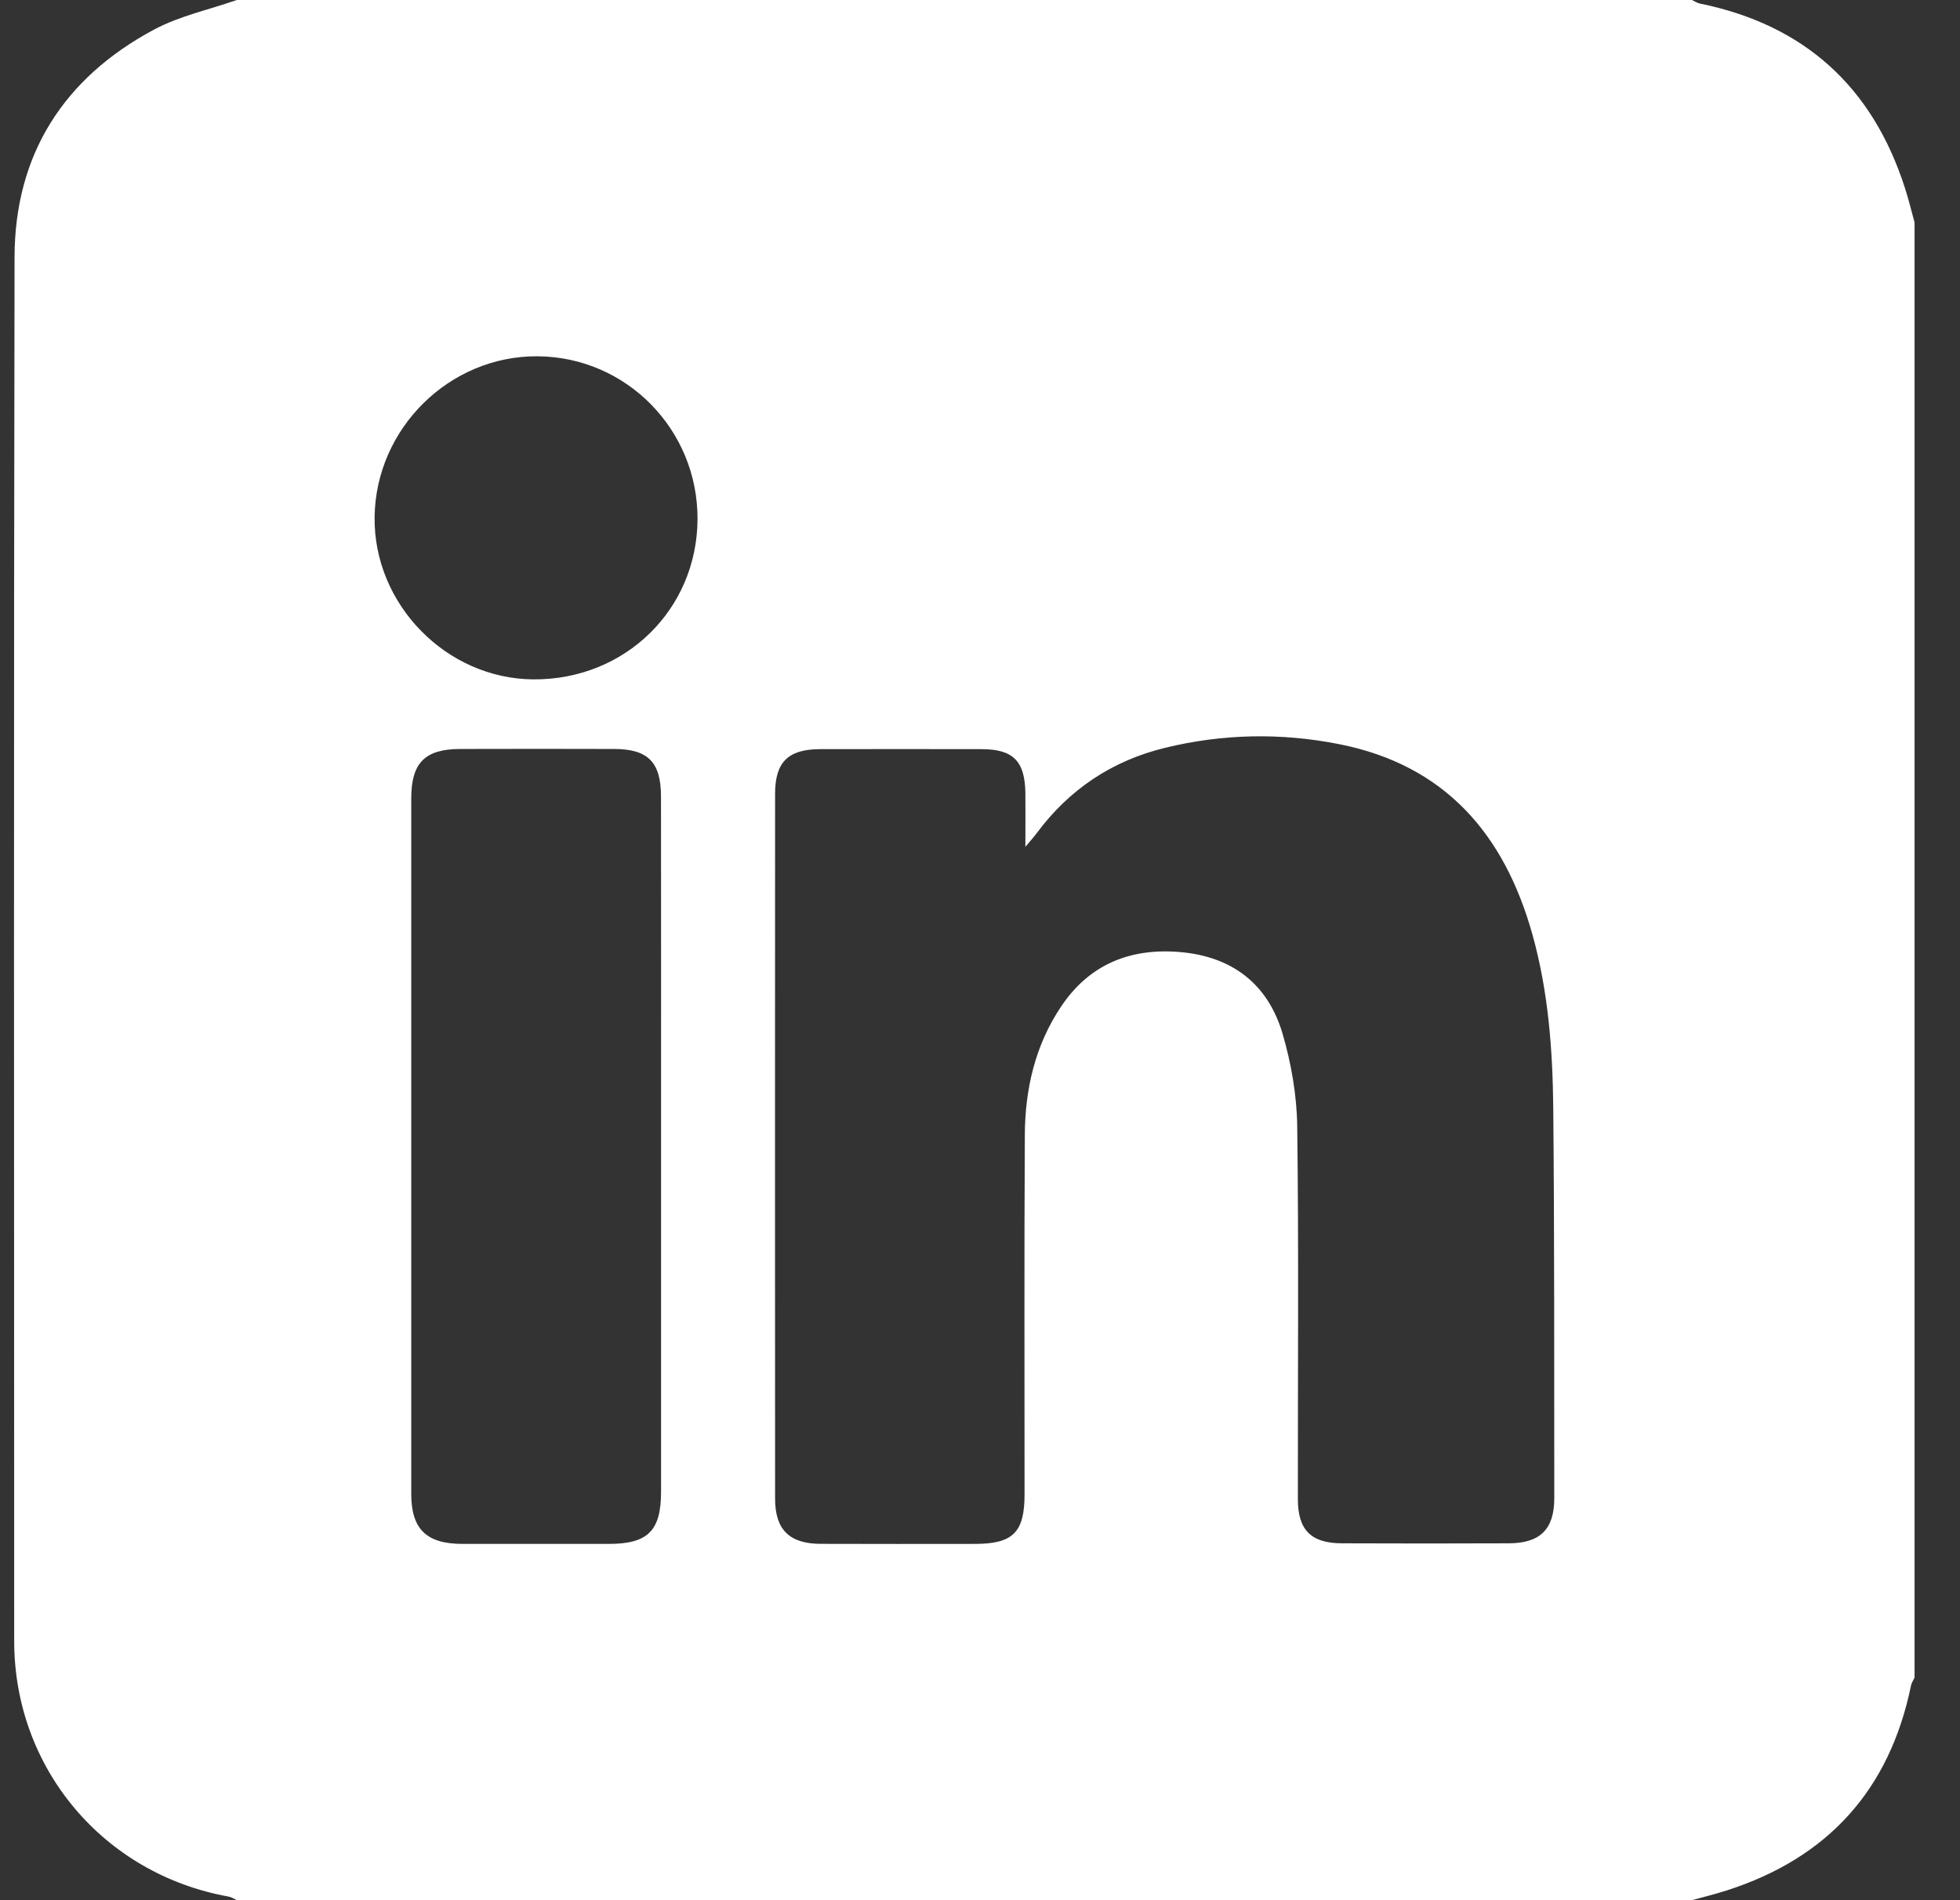 <svg xmlns="http://www.w3.org/2000/svg" width="33" height="32" viewBox="0 0 33 32" fill="none">
<rect x="0" y="0" width="33" height="32" fill="#333333" stroke="none"/>
<g clip-path="url(#clip0_233_6739)">
<path d="M32.236 3.75V28.25C32.215 28.295 32.185 28.338 32.175 28.386C31.815 30.141 30.777 31.288 29.075 31.835C28.881 31.898 28.683 31.945 28.486 32H3.987C3.942 31.979 3.899 31.948 3.852 31.94C1.741 31.562 0.239 29.777 0.239 27.637C0.238 19.869 0.23 12.1 0.245 4.331C0.248 2.601 1.074 1.311 2.594 0.498C3.024 0.268 3.521 0.163 3.987 0C12.153 0 20.319 0 28.486 0C28.531 0.021 28.575 0.051 28.622 0.06C30.378 0.419 31.523 1.458 32.071 3.16C32.134 3.354 32.182 3.553 32.236 3.75H32.236ZM17.264 14.262C17.264 13.906 17.267 13.63 17.264 13.353C17.256 12.815 17.058 12.617 16.527 12.616C15.621 12.614 14.716 12.615 13.81 12.616C13.27 12.617 13.05 12.832 13.05 13.369C13.048 17.326 13.048 21.282 13.05 25.239C13.05 25.761 13.292 25.998 13.819 25.999C14.683 26.002 15.547 26.001 16.411 26C17.055 26 17.25 25.807 17.25 25.167C17.251 23.147 17.243 21.127 17.255 19.107C17.259 18.337 17.43 17.599 17.867 16.948C18.341 16.242 19.024 15.964 19.857 16.032C20.739 16.104 21.346 16.566 21.594 17.407C21.741 17.909 21.834 18.446 21.841 18.968C21.868 21.061 21.85 23.154 21.852 25.247C21.852 25.764 22.072 25.988 22.591 25.99C23.528 25.994 24.465 25.994 25.403 25.99C25.932 25.988 26.17 25.753 26.169 25.227C26.167 23.041 26.172 20.854 26.152 18.668C26.142 17.679 26.069 16.694 25.8 15.734C25.328 14.047 24.329 12.886 22.553 12.533C21.573 12.338 20.588 12.356 19.614 12.594C18.721 12.812 18.001 13.295 17.453 14.033C17.412 14.089 17.365 14.14 17.264 14.261L17.264 14.262ZM11.13 19.313C11.13 17.346 11.131 15.379 11.129 13.412C11.128 12.834 10.911 12.615 10.342 12.613C9.478 12.61 8.614 12.611 7.751 12.613C7.154 12.614 6.924 12.846 6.924 13.447C6.924 17.35 6.924 21.253 6.924 25.156C6.924 25.75 7.178 25.999 7.785 26C8.607 26.001 9.429 26.001 10.251 26C10.909 26 11.13 25.779 11.13 25.121C11.131 23.185 11.13 21.249 11.13 19.313ZM11.744 8.746C11.752 7.239 10.55 6.012 9.053 6C7.569 5.988 6.327 7.213 6.307 8.706C6.288 10.177 7.515 11.432 8.981 11.441C10.522 11.451 11.736 10.267 11.744 8.746Z" fill="white"/>
</g>
<defs>
<clipPath id="clip0_233_6739">
<rect width="32" height="32" fill="white" transform="translate(0.235)"/>
</clipPath>
</defs>
</svg>
